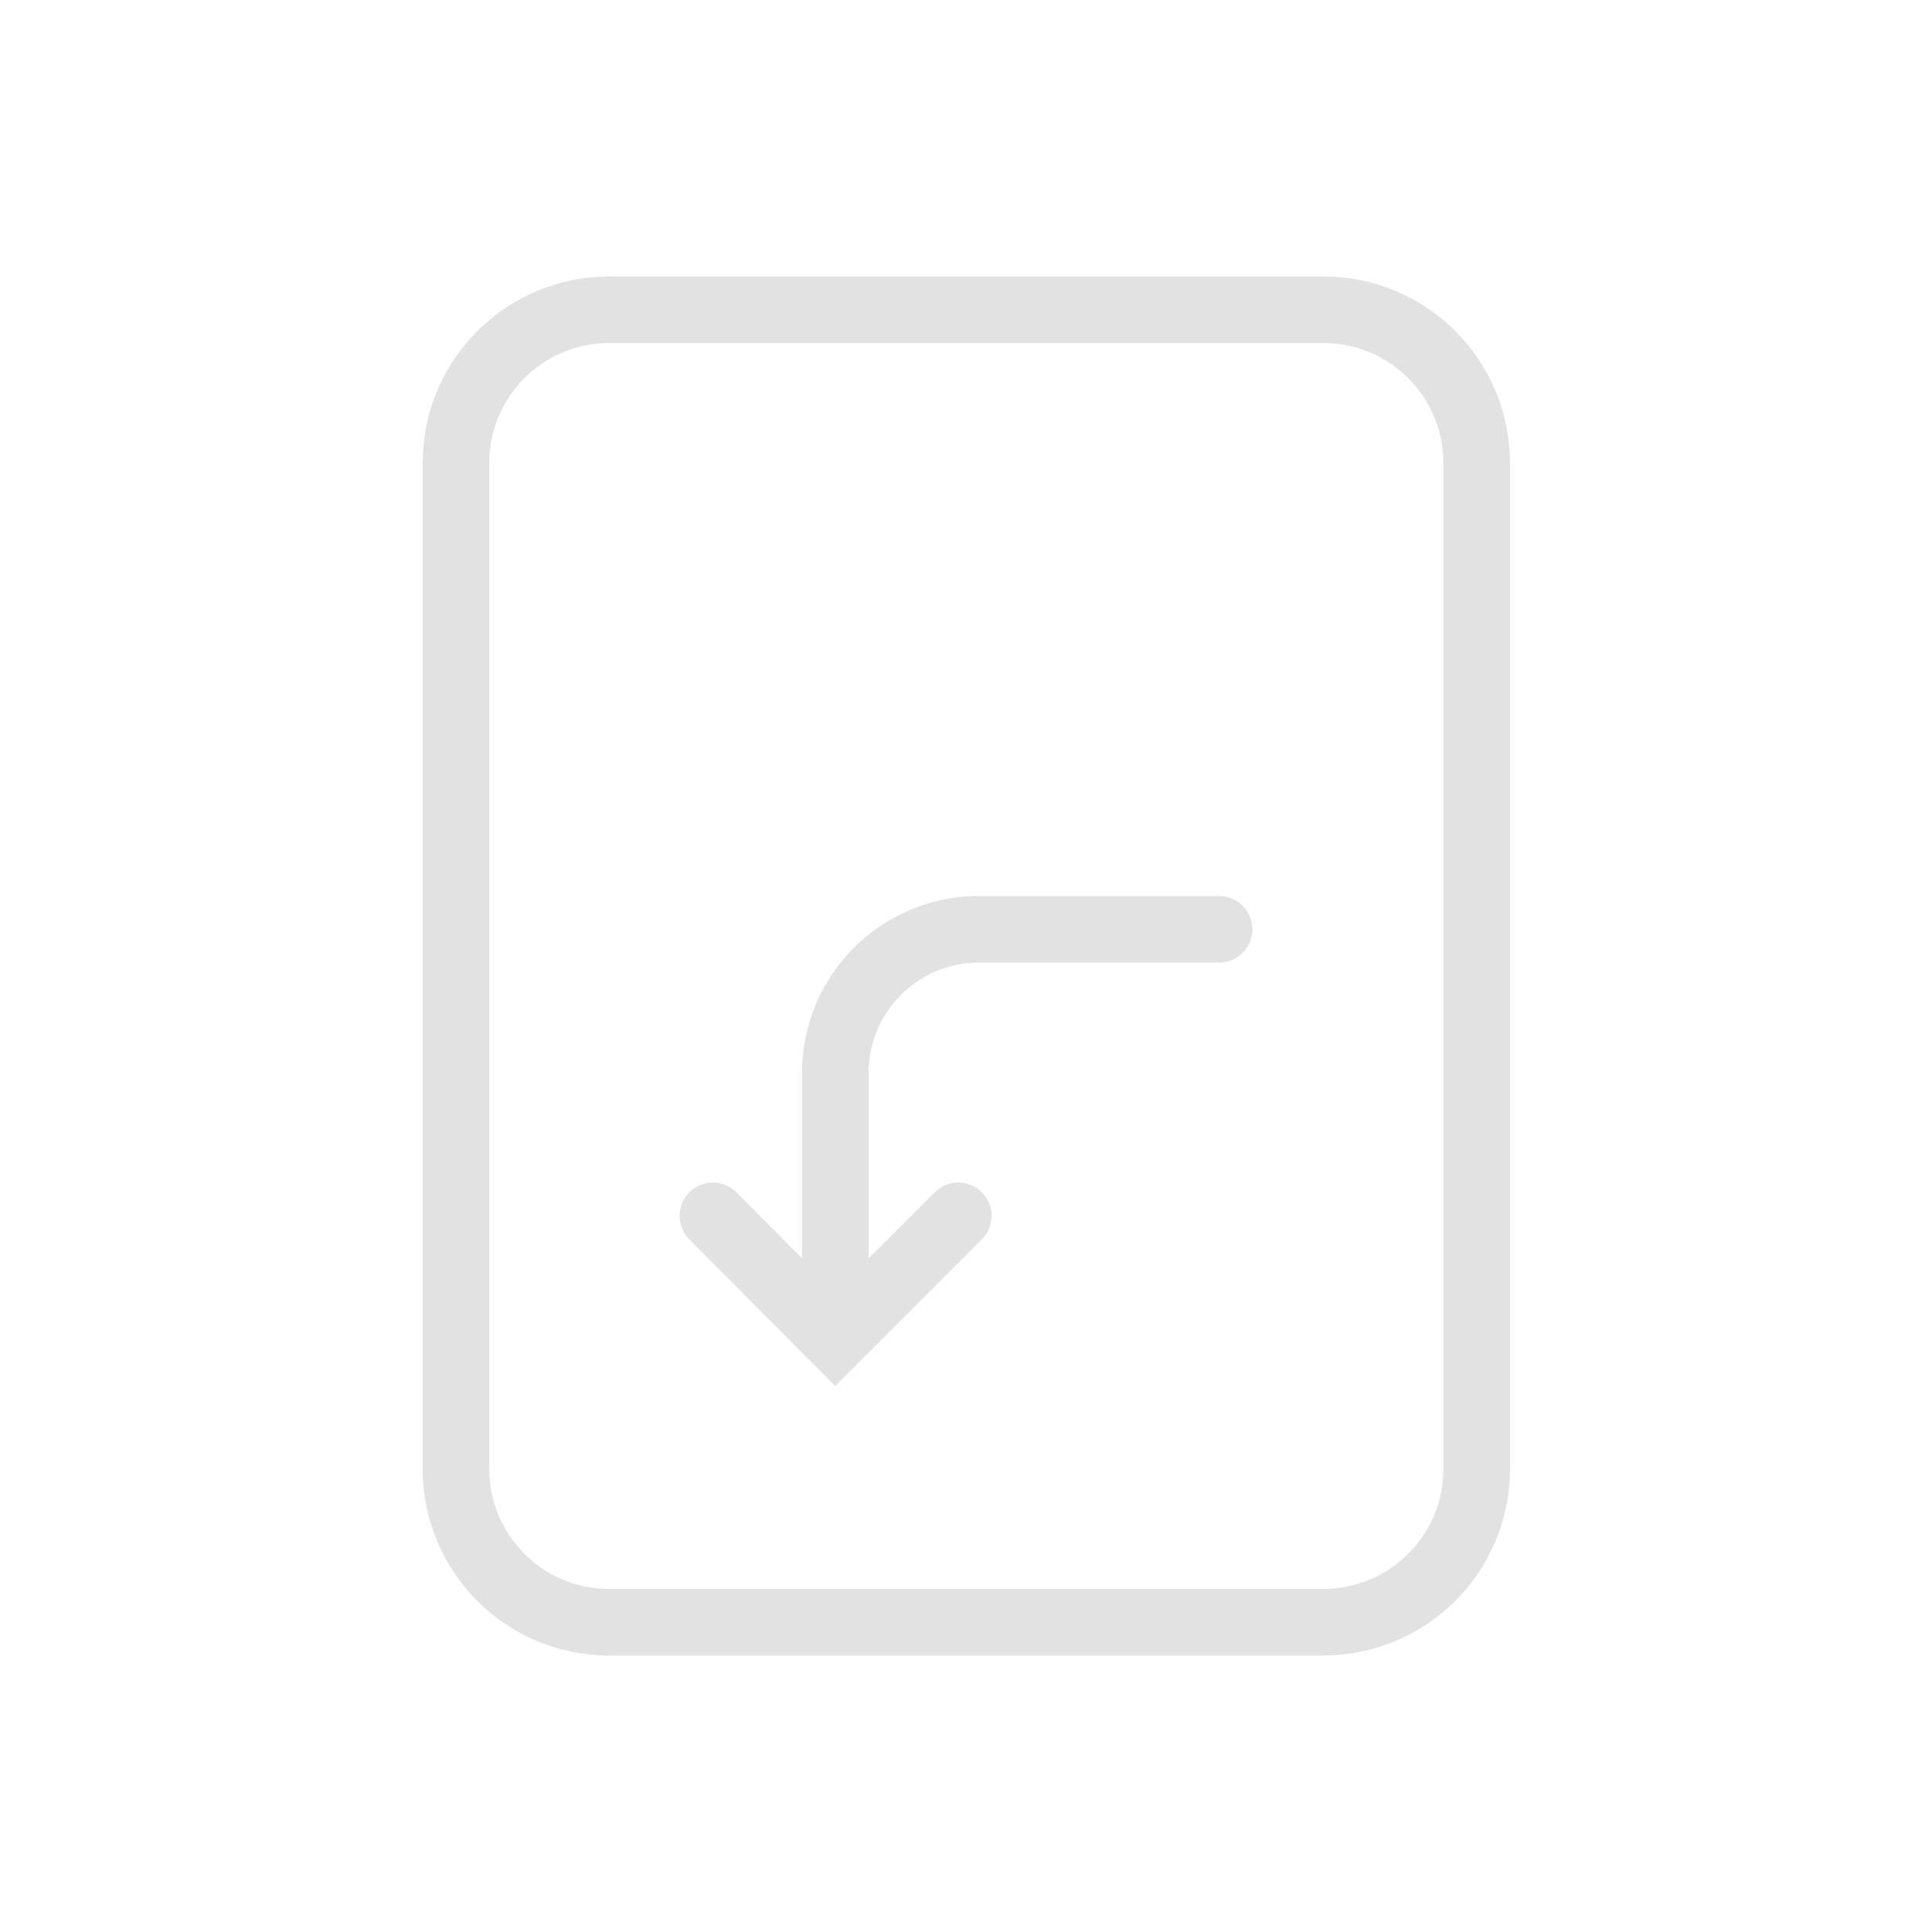 <?xml version="1.0" encoding="utf-8"?>
<!-- Generator: Adobe Illustrator 27.5.0, SVG Export Plug-In . SVG Version: 6.00 Build 0)  -->
<svg version="1.1" id="Layer_1" xmlns="http://www.w3.org/2000/svg" xmlns:xlink="http://www.w3.org/1999/xlink" x="0px" y="0px"
	 viewBox="0 0 300 300" style="enable-background:new 0 0 300 300;" xml:space="preserve">
<style type="text/css">
	.st0{fill:none;stroke:#E2E2E2;stroke-width:10.341;stroke-linecap:round;stroke-miterlimit:10;}
	.st1{fill:none;stroke:#E2E2E2;stroke-width:10.341;stroke-linecap:round;stroke-linejoin:round;stroke-miterlimit:10;}
</style>
<g>
	<path class="st0" d="M205.4,251.9H94.6c-13.2,0-23.8-10.7-23.8-23.8V71.9c0-13.2,10.7-23.8,23.8-23.8h110.9
		c13.2,0,23.8,10.7,23.8,23.8v156.2C229.3,241.3,218.6,251.9,205.4,251.9z"/>
	<g>
		<path class="st0" d="M189.3,144.3H152c-12.3,0-22.3,10-22.3,22.3v38.7"/>
		<polyline class="st0" points="148.8,188.8 129.7,207.9 110.7,188.8 		"/>
	</g>
</g>
</svg>

